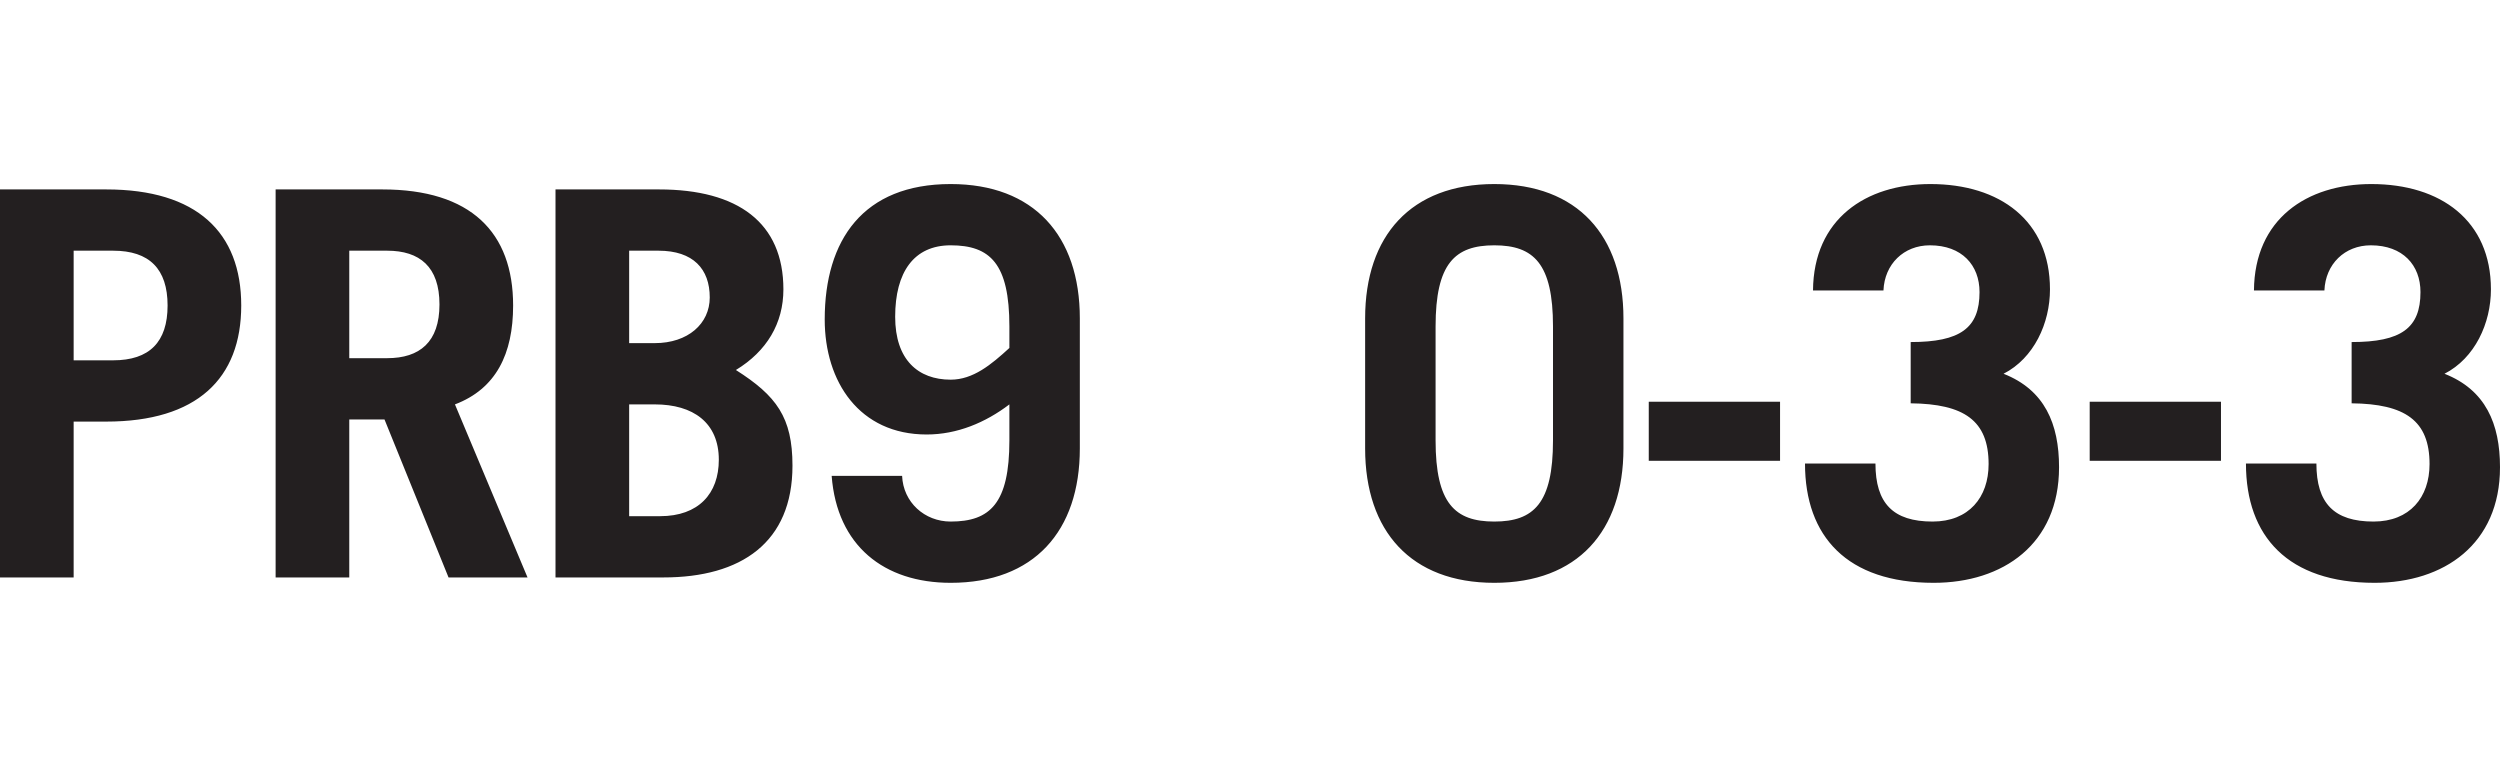 <svg width="326" height="100" viewBox="0 0 326 100" fill="none" xmlns="http://www.w3.org/2000/svg">
<path d="M9.604 75.299H0V24.701H13.85C25.681 24.701 31.457 30.307 31.457 39.838C31.457 49.369 25.681 54.976 13.85 54.976H9.604V75.299ZM9.604 32.69V46.986H14.754C19.487 46.986 21.853 44.604 21.853 39.838C21.853 35.073 19.487 32.69 14.754 32.69H9.604ZM68.79 75.299H58.49L50.138 54.695H45.545V75.299H35.941V24.701H49.86C61.413 24.701 66.911 30.307 66.911 39.838C66.911 46.146 64.684 50.701 59.325 52.733L68.79 75.299ZM45.545 32.69V46.706H50.486C54.732 46.706 57.307 44.604 57.307 39.698C57.307 34.792 54.732 32.69 50.486 32.69H45.545ZM72.438 75.299V24.701H85.939C96.24 24.701 102.155 29.046 102.155 37.736C102.155 42.151 99.998 45.795 95.961 48.248C101.251 51.612 103.339 54.415 103.339 60.722C103.339 70.744 96.657 75.299 86.496 75.299H72.438ZM82.042 52.733V67.31H86.079C91.09 67.31 93.734 64.367 93.734 59.952C93.734 55.116 90.394 52.733 85.383 52.733H82.042ZM82.042 32.69V44.744H85.383C89.698 44.744 92.551 42.221 92.551 38.787C92.551 35.073 90.394 32.69 85.87 32.69H82.042ZM131.624 45.375V42.571C131.624 34.372 129.118 31.989 123.968 31.989C119.166 31.989 116.73 35.493 116.73 41.31C116.73 46.916 119.723 49.509 123.968 49.509C126.891 49.509 129.257 47.547 131.624 45.375ZM108.448 62.054H117.635C117.774 65.488 120.558 68.011 123.968 68.011C129.118 68.011 131.624 65.628 131.624 57.429V52.733C128.492 55.116 124.803 56.658 120.836 56.658C112.067 56.658 107.543 49.79 107.543 41.66C107.543 31.288 112.554 24 123.968 24C134.825 24 140.81 30.728 140.81 41.52V58.48C140.81 69.272 134.825 76 123.968 76C115.269 76 109.144 71.164 108.448 62.054ZM178.013 58.48V41.52C178.013 30.728 183.999 24 194.856 24C205.713 24 211.698 30.728 211.698 41.52V58.48C211.698 69.272 205.713 76 194.856 76C183.999 76 178.013 69.272 178.013 58.48ZM187.2 42.571V57.429C187.2 65.628 189.706 68.011 194.856 68.011C200.006 68.011 202.511 65.628 202.511 57.429V42.571C202.511 34.372 200.006 31.989 194.856 31.989C189.706 31.989 187.2 34.372 187.2 42.571ZM232.119 60.092H214.998V52.383H232.119V60.092ZM235.372 60.442H244.559C244.559 65.628 246.856 68.011 252.006 68.011C256.739 68.011 259.314 64.857 259.314 60.512C259.314 54.836 256.112 52.663 249.153 52.593V44.604C255.625 44.604 258.131 42.782 258.131 38.086C258.131 34.582 255.834 31.989 251.658 31.989C248.248 31.989 245.742 34.442 245.603 37.876H236.416C236.486 28.555 243.306 24 251.728 24C260.775 24 267.317 28.765 267.317 37.736C267.317 42.151 265.229 46.706 261.262 48.739C266.621 50.841 268.5 55.256 268.5 60.933C268.5 70.954 261.193 76 252.145 76C240.871 76 235.372 69.973 235.372 60.442ZM289.616 60.092H272.496V52.383H289.616V60.092ZM292.872 60.442H302.059C302.059 65.628 304.356 68.011 309.506 68.011C314.238 68.011 316.813 64.857 316.813 60.512C316.813 54.836 313.612 52.663 306.652 52.593V44.604C313.125 44.604 315.63 42.782 315.63 38.086C315.63 34.582 313.333 31.989 309.158 31.989C305.747 31.989 303.242 34.442 303.103 37.876H293.916C293.986 28.555 300.806 24 309.227 24C318.275 24 324.817 28.765 324.817 37.736C324.817 42.151 322.729 46.706 318.762 48.739C324.121 50.841 326 55.256 326 60.933C326 70.954 318.692 76 309.645 76C298.37 76 292.872 69.973 292.872 60.442Z" fill="#231F20"/>
</svg>
